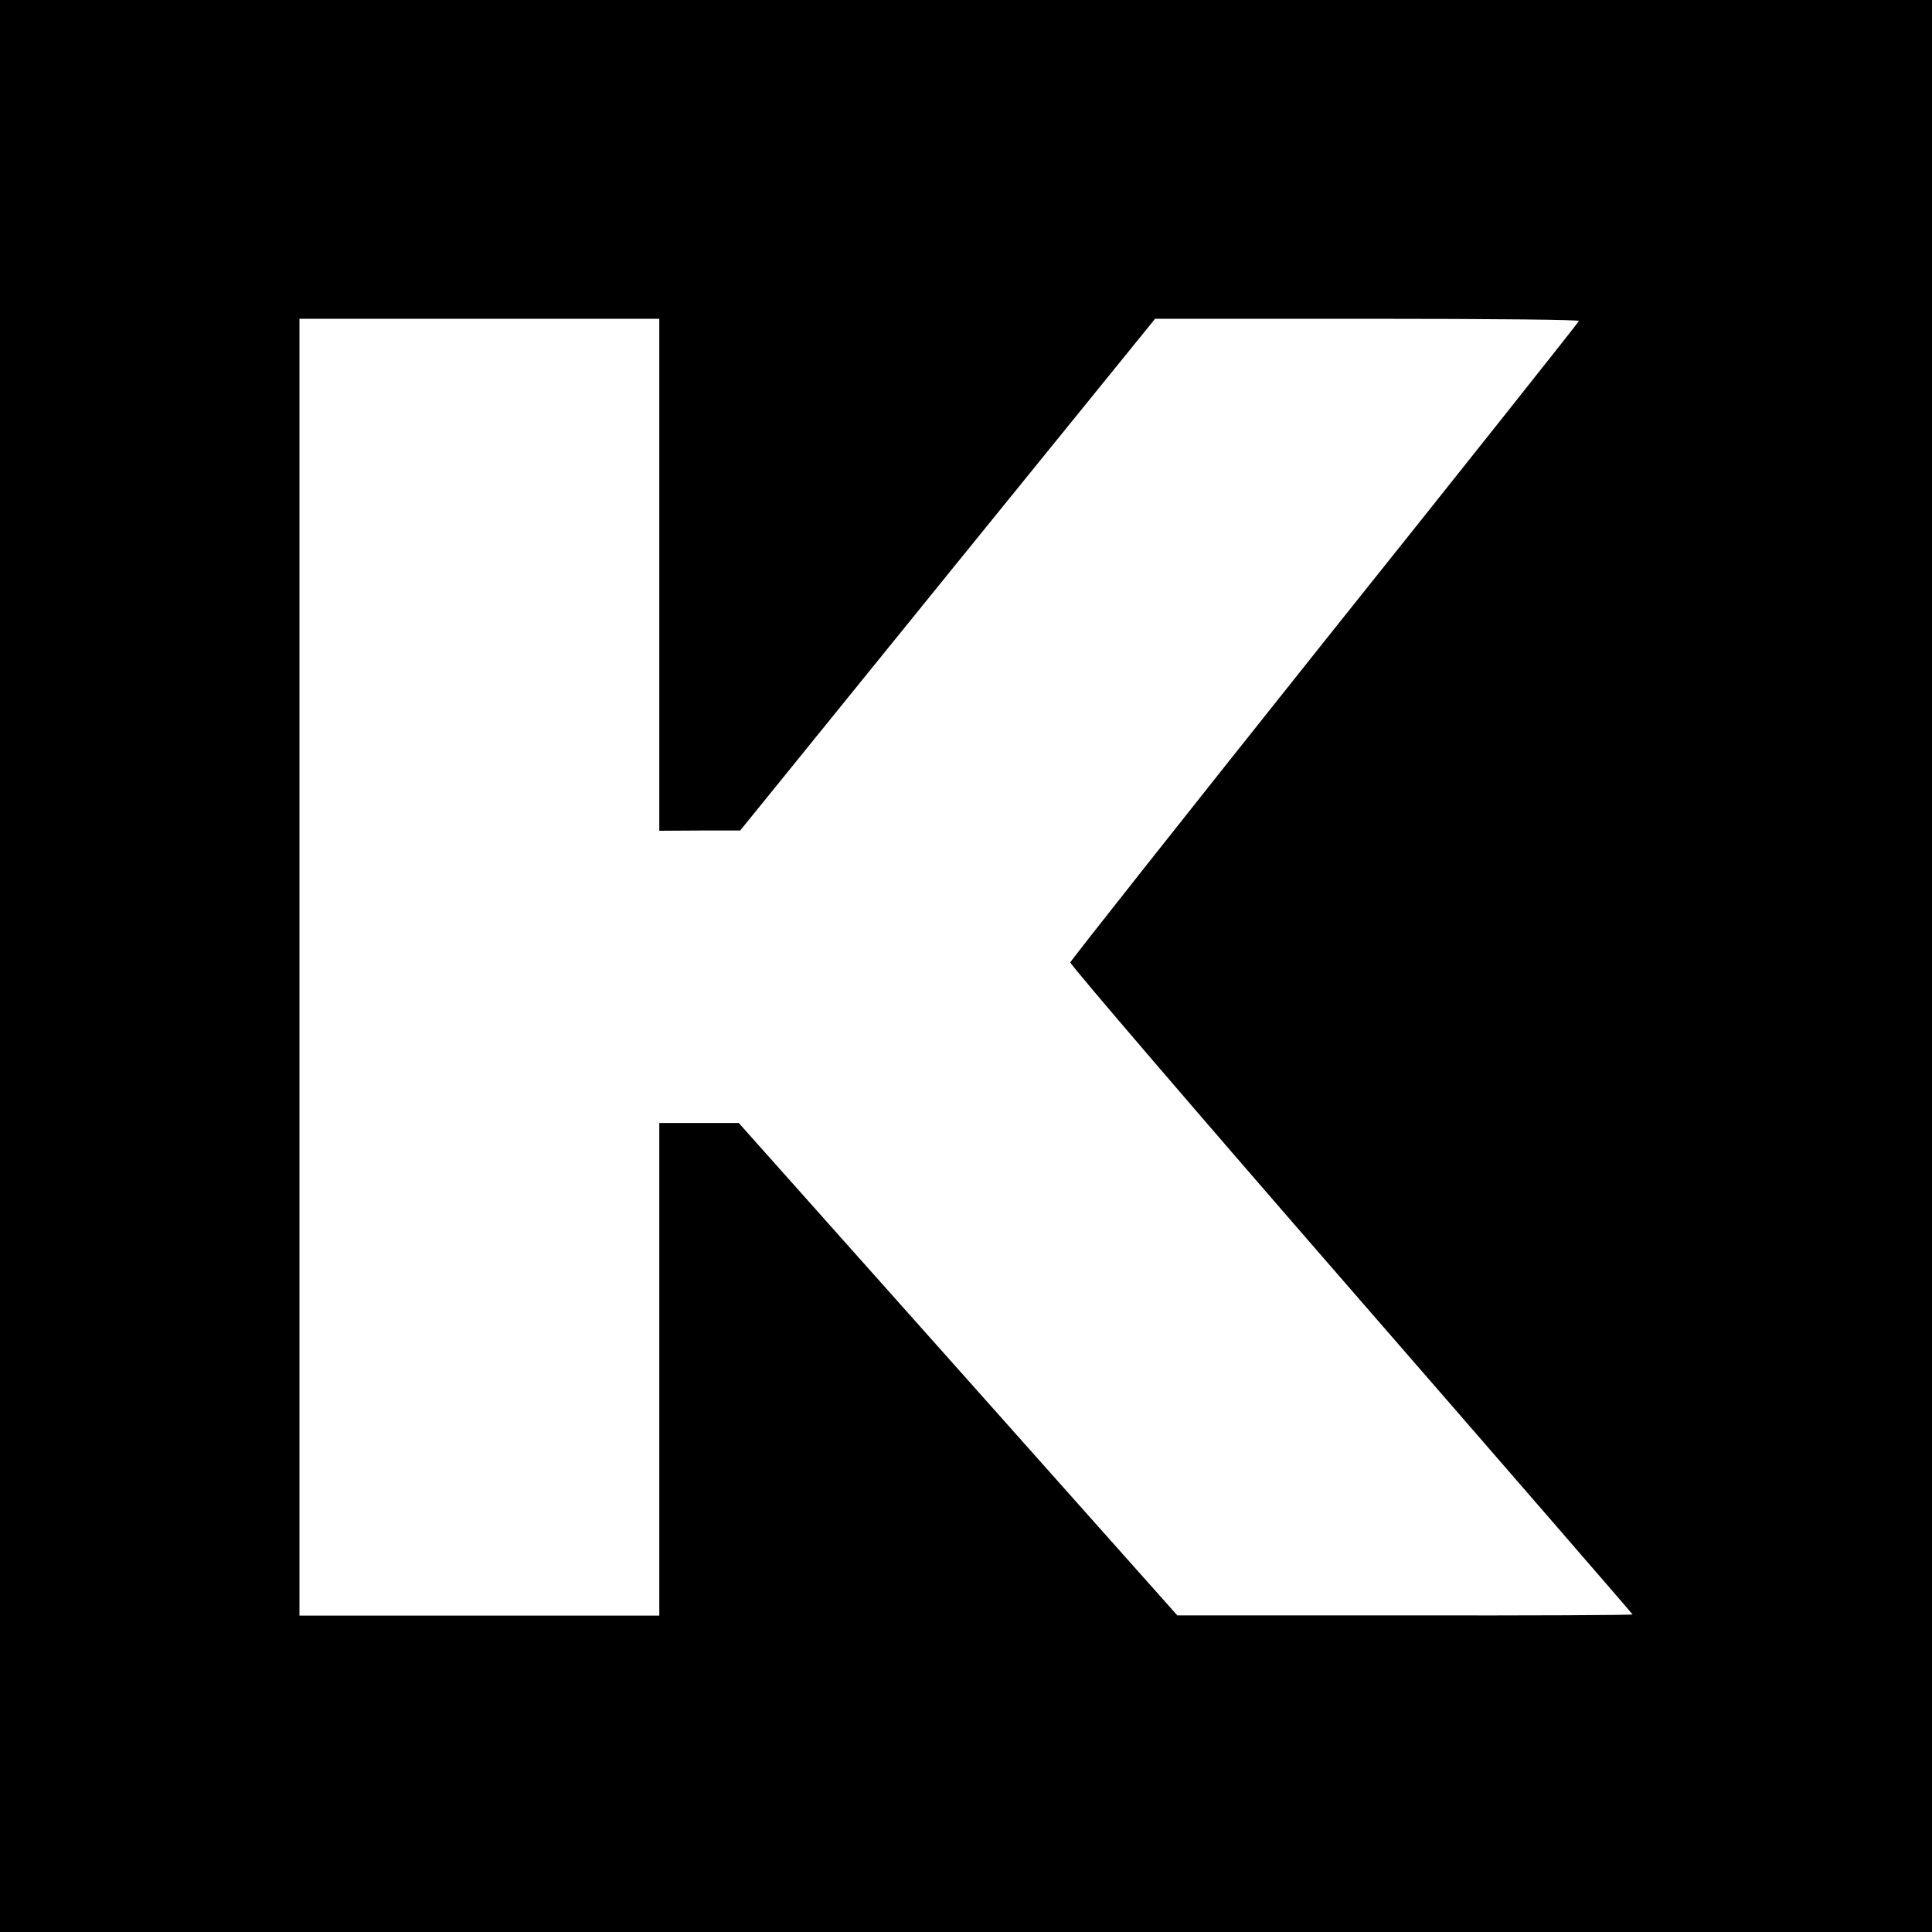 <?xml version="1.0" standalone="no"?>
<!DOCTYPE svg PUBLIC "-//W3C//DTD SVG 20010904//EN"
 "http://www.w3.org/TR/2001/REC-SVG-20010904/DTD/svg10.dtd">
<svg version="1.0" xmlns="http://www.w3.org/2000/svg"
 width="800pt" height="800pt" viewBox="0 0 800 800"
 preserveAspectRatio="xMidYMid meet">
<g transform="translate(0,800) scale(0.1,-0.1)"
fill="#000000" stroke="none">
<path d="M0 4000 l0 -4000 4000 0 4000 0 0 4000 0 4000 -4000 0 -4000 0 0
-4000z m2730 1620 l0 -1060 168 1 167 0 859 1060 859 1059 879 0 c540 0 878
-4 876 -9 -1 -5 -475 -602 -1053 -1325 -577 -724 -1051 -1323 -1053 -1331 -2
-8 521 -618 1162 -1355 641 -737 1166 -1343 1166 -1345 0 -3 -424 -5 -942 -4
l-943 0 -908 1020 -908 1019 -164 0 -165 0 0 -1020 0 -1020 -745 0 -745 0 0
2685 0 2685 745 0 745 0 0 -1060z"/>
</g>
</svg>
